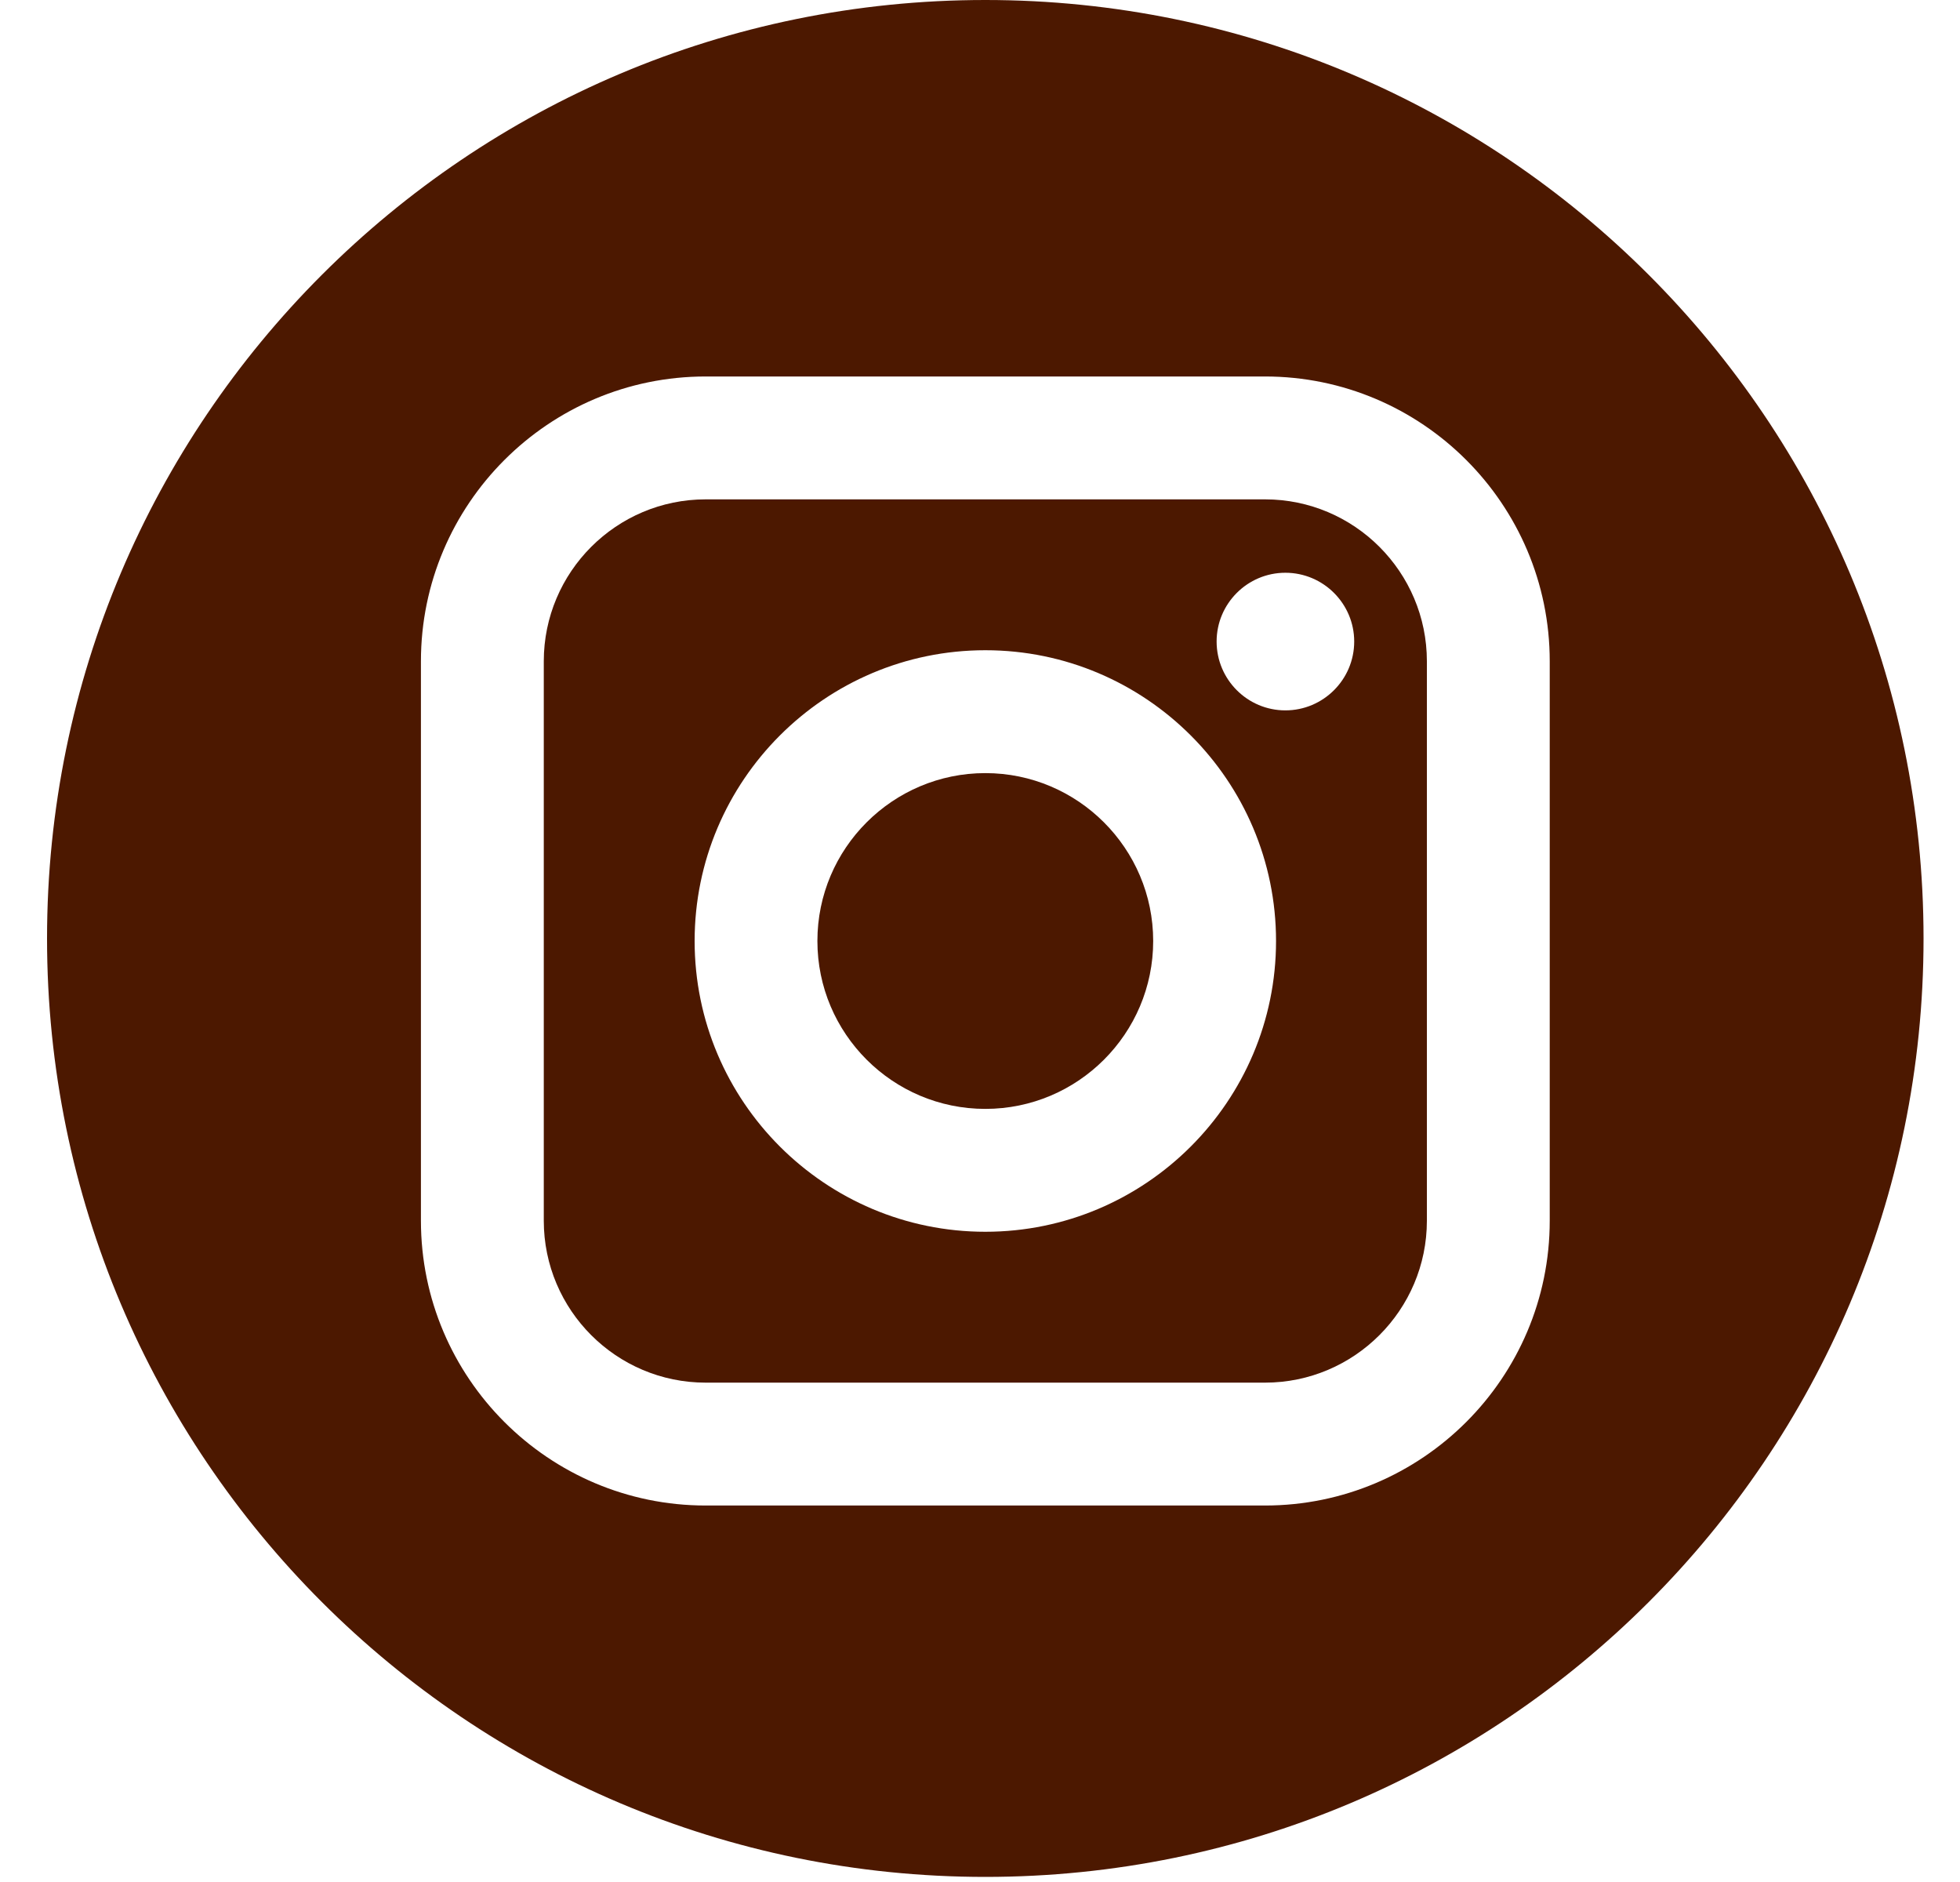 <?xml version="1.0" encoding="UTF-8"?>
<svg width="25px" height="24px" viewBox="0 0 25 24" version="1.1" xmlns="http://www.w3.org/2000/svg" xmlns:xlink="http://www.w3.org/1999/xlink">
    <!-- Generator: Sketch 51.1 (57501) - http://www.bohemiancoding.com/sketch -->
    <title>social-instagram</title>
    <desc>Created with Sketch.</desc>
    <defs></defs>
    <g id="Symbols" stroke="none" stroke-width="1" fill="none" fill-rule="evenodd">
        <g id="Footer_1" transform="translate(-1083, -241)" fill="#4C1800" fill-rule="nonzero">
            <g id="Footer">
                <g id="social-instagram" transform="translate(1083.6, 241)">
                    <path d="M15.535,6.368 L8.401,6.368 C7.262,6.368 6.336,7.294 6.336,8.433 L6.336,15.567 C6.336,16.706 7.262,17.632 8.401,17.632 L15.535,17.632 C16.673,17.632 17.6,16.706 17.6,15.567 L17.6,8.433 C17.6,7.294 16.674,6.368 15.535,6.368 Z M11.968,15.708 C9.923,15.708 8.26,14.045 8.26,12 C8.26,9.955 9.923,8.292 11.968,8.292 C14.013,8.292 15.676,9.955 15.676,12 C15.676,14.045 14.012,15.708 11.968,15.708 Z M15.795,9.059 C15.311,9.059 14.918,8.665 14.918,8.181 C14.918,7.698 15.311,7.304 15.795,7.304 C16.279,7.304 16.673,7.698 16.673,8.181 C16.673,8.665 16.279,9.059 15.795,9.059 Z" id="Shape"></path>
                    <path d="M11.968,9.859 C10.787,9.859 9.826,10.819 9.826,12 C9.826,13.181 10.787,14.141 11.968,14.141 C13.149,14.141 14.109,13.181 14.109,12 C14.109,10.82 13.148,9.859 11.968,9.859 Z" id="Shape"></path>
                    <path d="M11.968,0 C5.358,0 0,5.358 0,11.968 C0,18.577 5.358,23.935 11.968,23.935 C18.577,23.935 23.935,18.577 23.935,11.968 C23.935,5.358 18.577,0 11.968,0 Z M19.167,15.567 C19.167,17.57 17.538,19.199 15.535,19.199 L8.401,19.199 C6.398,19.199 4.769,17.57 4.769,15.567 L4.769,8.433 C4.769,6.43 6.398,4.801 8.401,4.801 L15.535,4.801 C17.538,4.801 19.167,6.43 19.167,8.433 L19.167,15.567 Z" id="Shape"></path>
                </g>
            </g>
        </g>
    </g>
</svg>